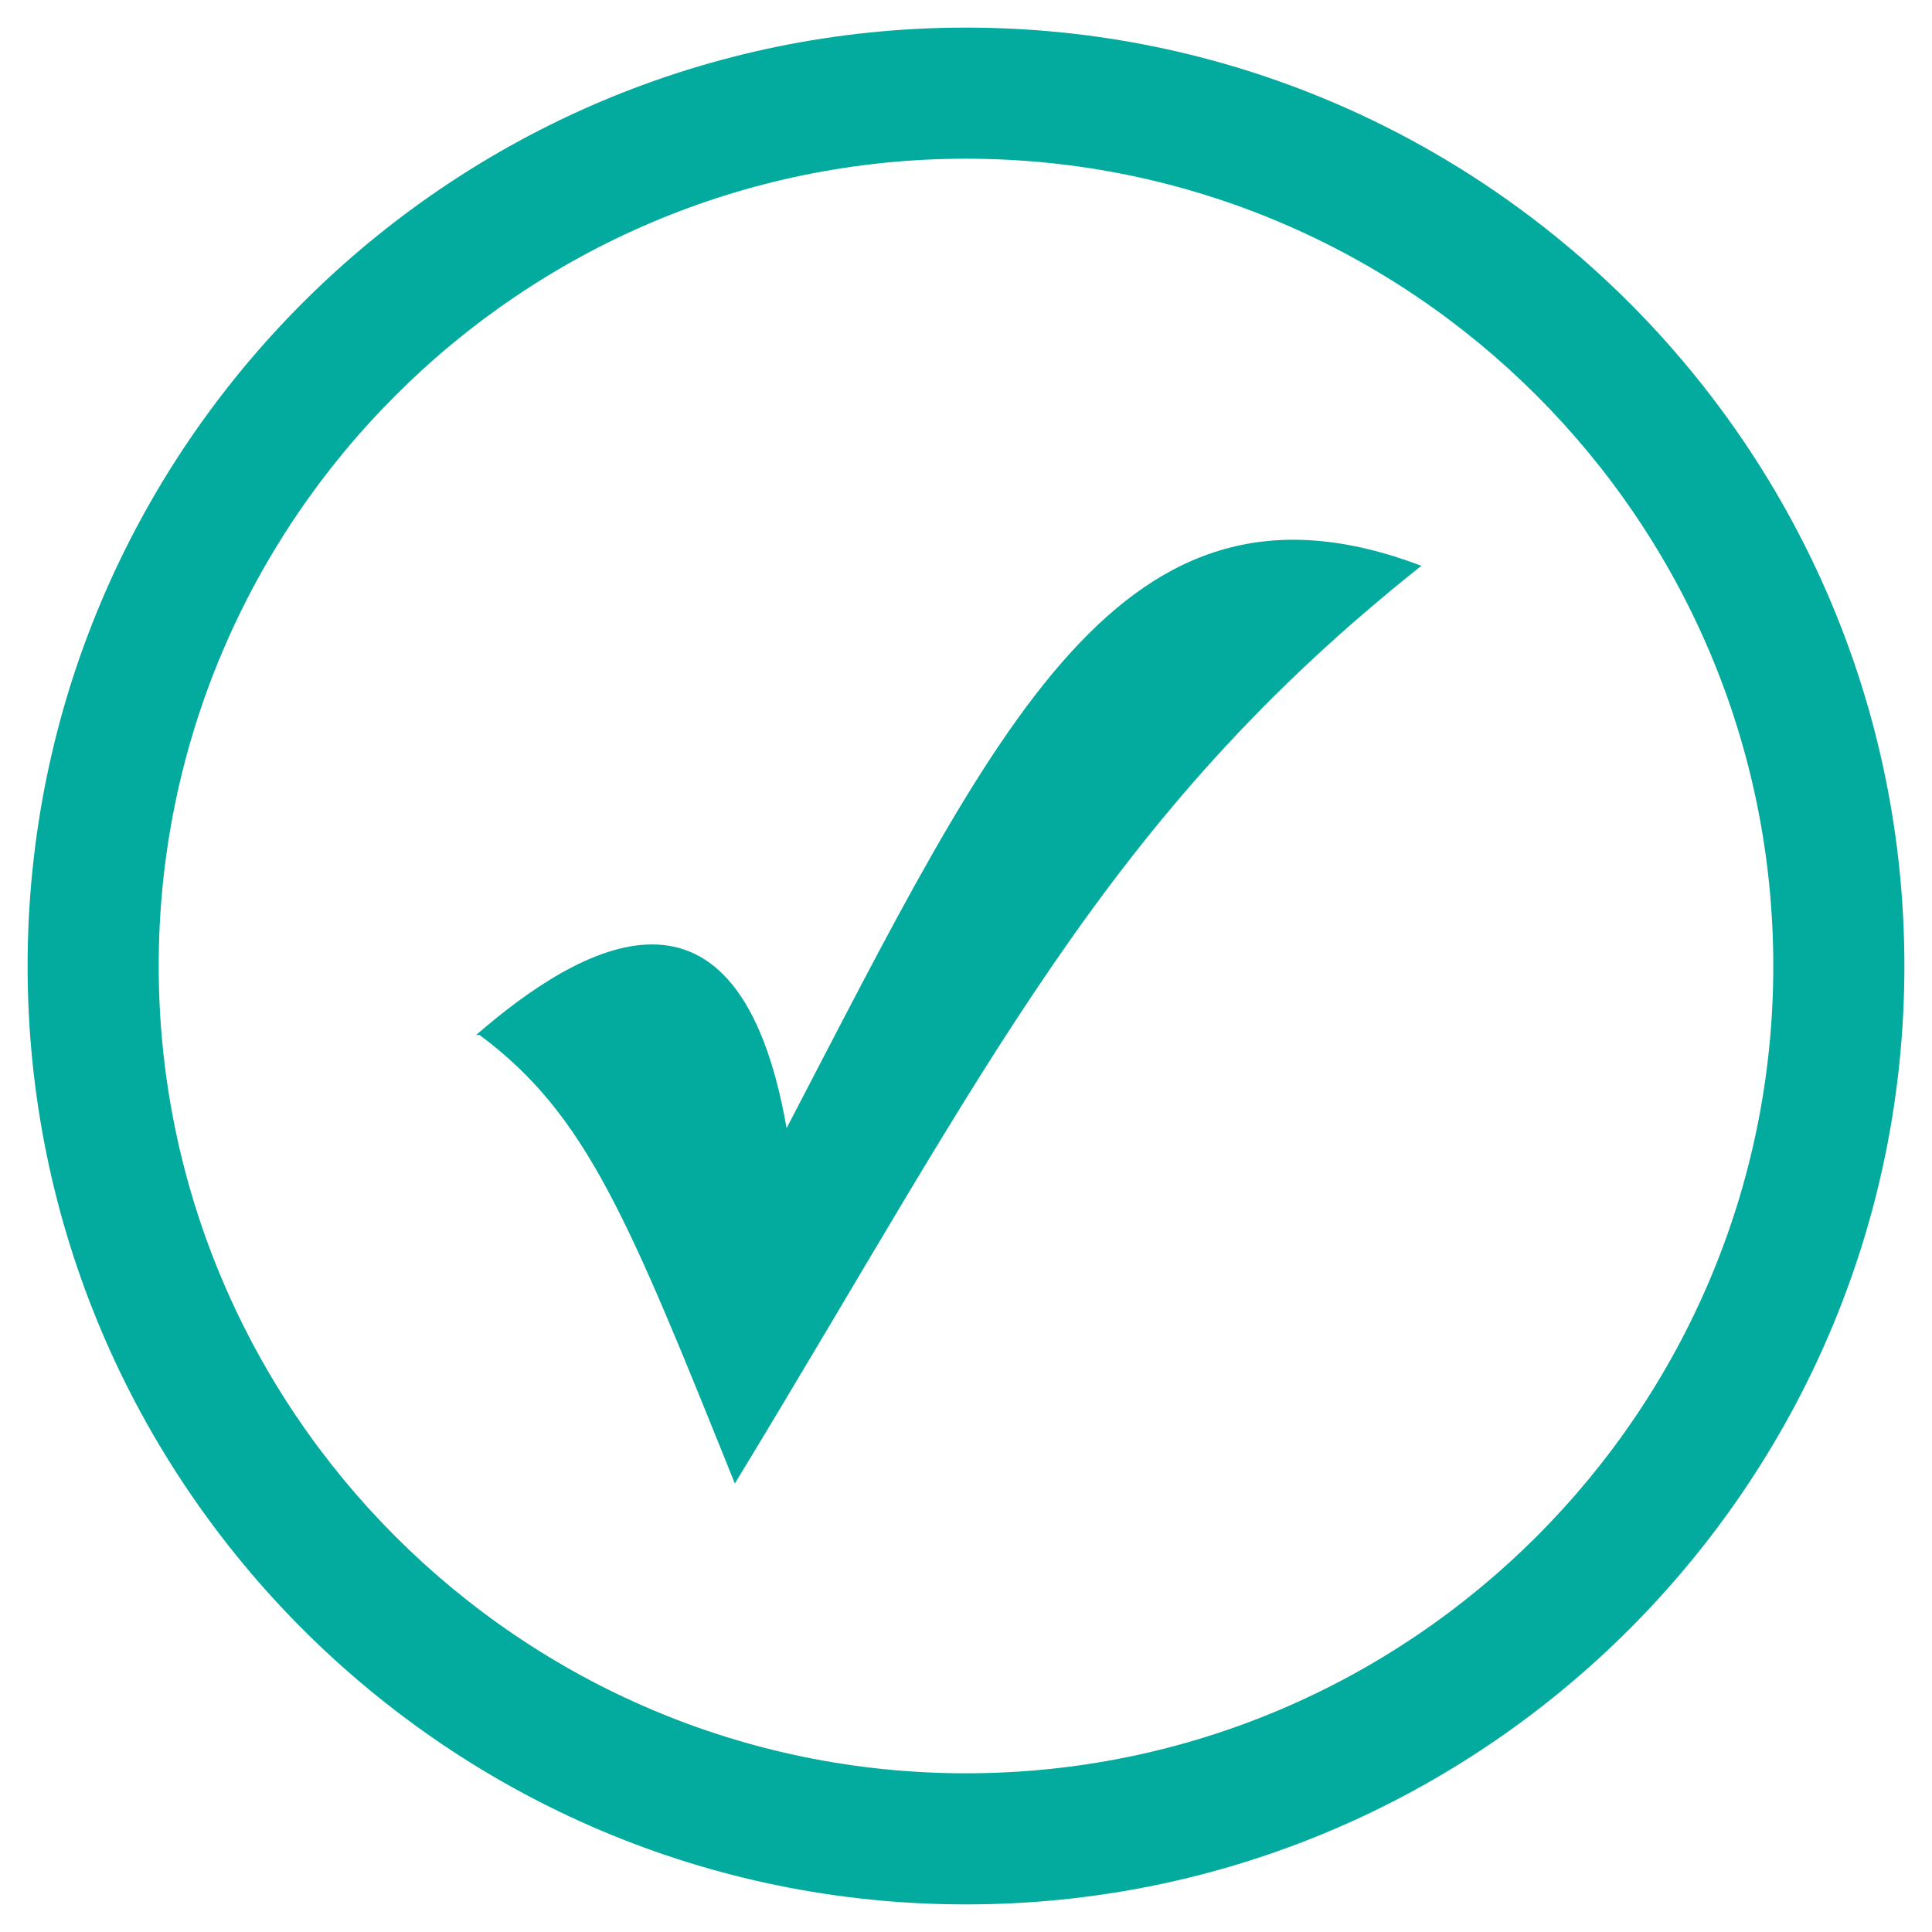 <svg xmlns="http://www.w3.org/2000/svg" viewBox="0 0 56 56"><path d="M13.8 30c3-2.6 7.6-5.3 9 2.7 6.1-11.7 9.7-19.6 18.4-16.3C32 23.7 28.6 31 21.3 43c-3.1-7.7-4.3-10.7-7.4-13ZM28 55.2C13 55.2.8 43 .8 28S13 .8 28 .8 55.2 13 55.2 28 43 55.2 28 55.2Zm0-50.6C15.1 4.6 4.6 15.1 4.6 28S15.1 51.4 28 51.4 51.4 40.9 51.4 28 40.9 4.6 28 4.6Z" style="fill:#03aa9e"/></svg>